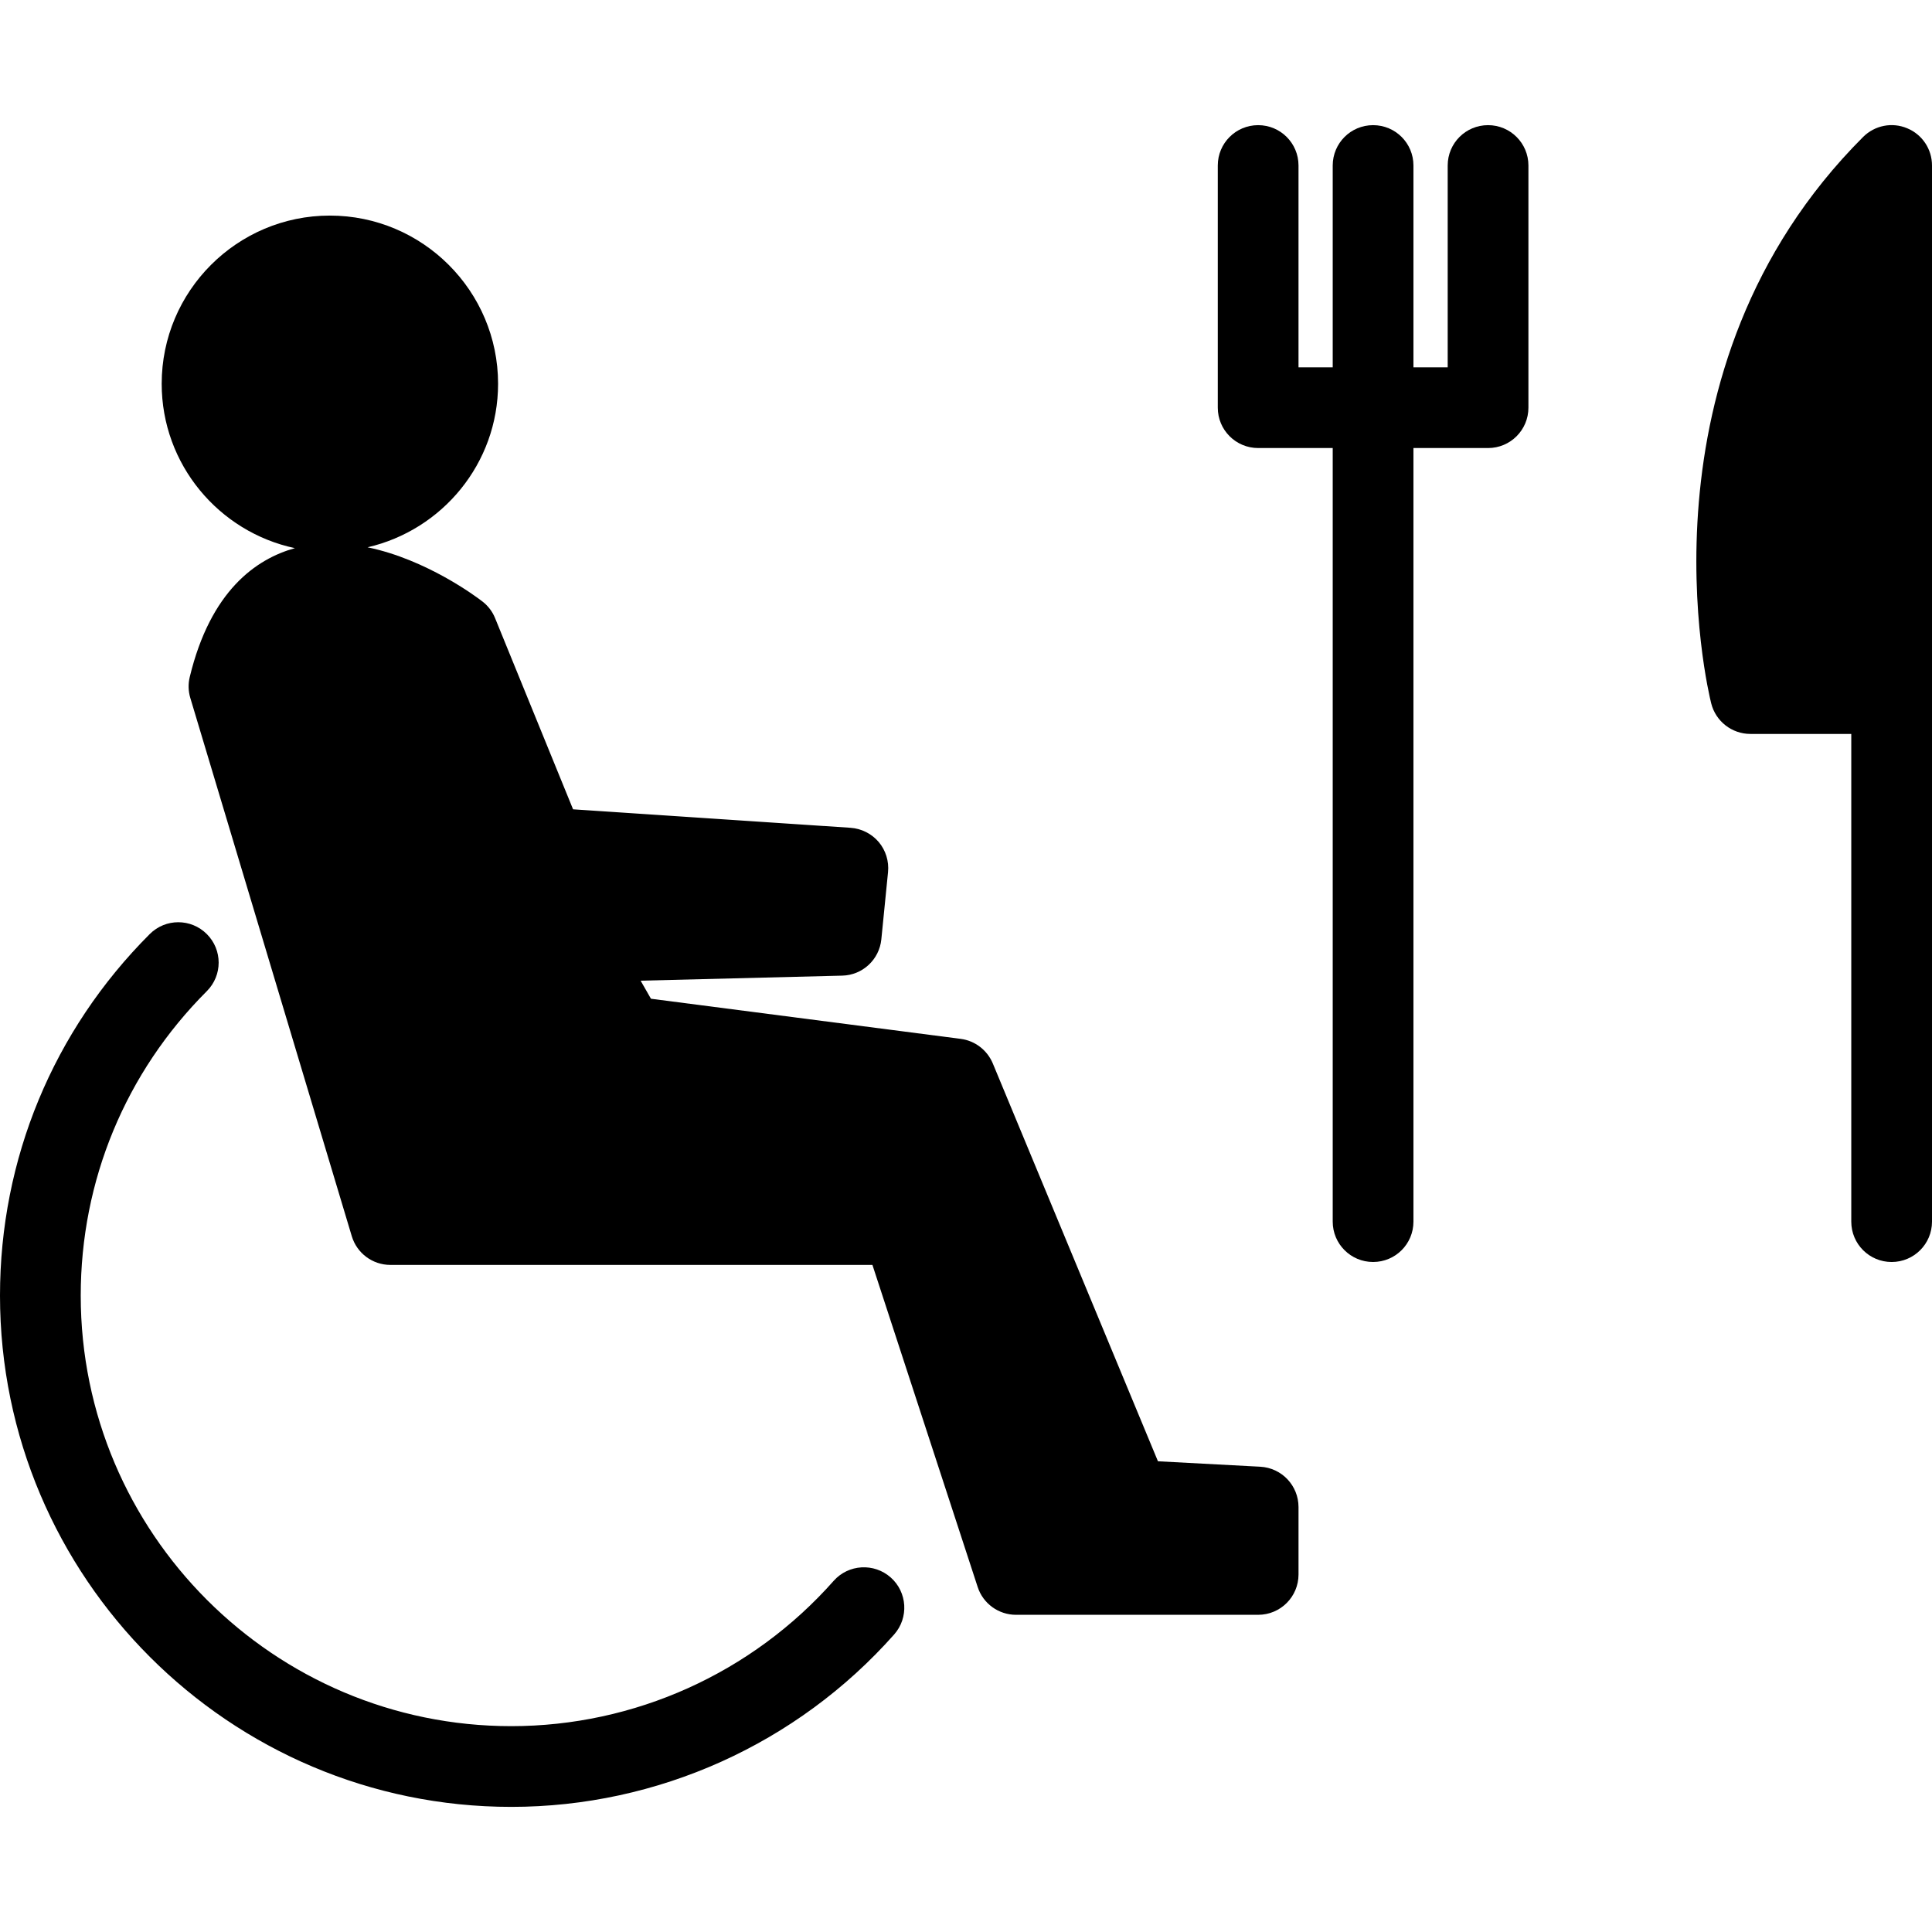 <?xml version="1.0" encoding="iso-8859-1"?>
<!-- Uploaded to: SVG Repo, www.svgrepo.com, Generator: SVG Repo Mixer Tools -->
<!DOCTYPE svg PUBLIC "-//W3C//DTD SVG 1.1//EN" "http://www.w3.org/Graphics/SVG/1.1/DTD/svg11.dtd">
<svg fill="#000000" version="1.1" id="Capa_1" xmlns="http://www.w3.org/2000/svg" xmlns:xlink="http://www.w3.org/1999/xlink" 
	 width="800px" height="800px" viewBox="0 0 257.306 257.306"
	 xml:space="preserve">
<g>
	<g>
		<path d="M167.854,195.34l-13.637-0.725l-21.995-52.987c-0.746-1.774-2.368-3.023-4.276-3.271l-41.252-5.344l-1.375-2.405
			l26.845-0.672c2.708-0.062,4.945-2.139,5.213-4.832l0.892-8.955c0.142-1.457-0.304-2.897-1.241-4.011
			c-0.945-1.105-2.294-1.79-3.745-1.89l-36.961-2.462L65.94,82.333c-0.348-0.872-0.928-1.633-1.666-2.208
			c-0.855-0.667-7.462-5.608-15.32-7.236c9.935-2.288,17.381-11.16,17.381-21.779c0-12.355-10.053-22.399-22.407-22.399
			c-12.347,0-22.394,10.044-22.394,22.399c0,10.75,7.625,19.743,17.74,21.892c-5.181,1.441-11.233,5.683-14.002,17.158
			c-0.226,0.924-0.2,1.893,0.076,2.801l21.501,71.671c0.682,2.283,2.777,3.831,5.147,3.831h64.195l14.017,42.894
			c0.714,2.21,2.787,3.705,5.103,3.705h32.252c2.971,0,5.375-2.404,5.375-5.375v-8.971
			C172.937,197.854,170.711,195.501,167.854,195.34z"/>
		<path d="M111.036,210.531c-10.879,12.305-26.538,19.36-42.945,19.36c-31.618,0-57.339-25.723-57.339-57.34
			c0-15.322,5.96-29.712,16.792-40.546c2.103-2.106,2.103-5.502,0-7.605c-2.103-2.102-5.498-2.102-7.601,0
			C7.079,137.265,0,154.362,0,172.552c0,37.538,30.549,68.091,68.09,68.091c19.486,0,38.074-8.38,50.998-22.967
			c1.966-2.226,1.756-5.628-0.465-7.591C116.406,208.127,113.012,208.316,111.036,210.531z"/>
		<path d="M198.182,16.668c-2.977,0-5.376,2.401-5.376,5.375V48.92h-4.562V22.043c0-2.975-2.397-5.375-5.375-5.375
			c-2.972,0-5.376,2.401-5.376,5.375V48.92h-4.556V22.043c0-2.975-2.404-5.375-5.375-5.375c-2.972,0-5.376,2.401-5.376,5.375v32.252
			c0,2.971,2.404,5.375,5.376,5.375h9.931v103.028c0,2.971,2.404,5.375,5.376,5.375c2.978,0,5.375-2.404,5.375-5.375V59.671h9.938
			c2.971,0,5.375-2.405,5.375-5.375V22.043C203.557,19.069,201.147,16.668,198.182,16.668z"/>
		<path d="M253.987,17.078c-2.005-0.841-4.314-0.378-5.858,1.165c-30.909,30.914-20.683,73.628-20.23,75.429
			c0.598,2.391,2.75,4.074,5.217,4.074h13.439v64.954c0,2.971,2.404,5.375,5.375,5.375s5.376-2.404,5.376-5.375V22.043
			C257.311,19.87,256.004,17.904,253.987,17.078z"/>
	</g>
</g>
</svg>